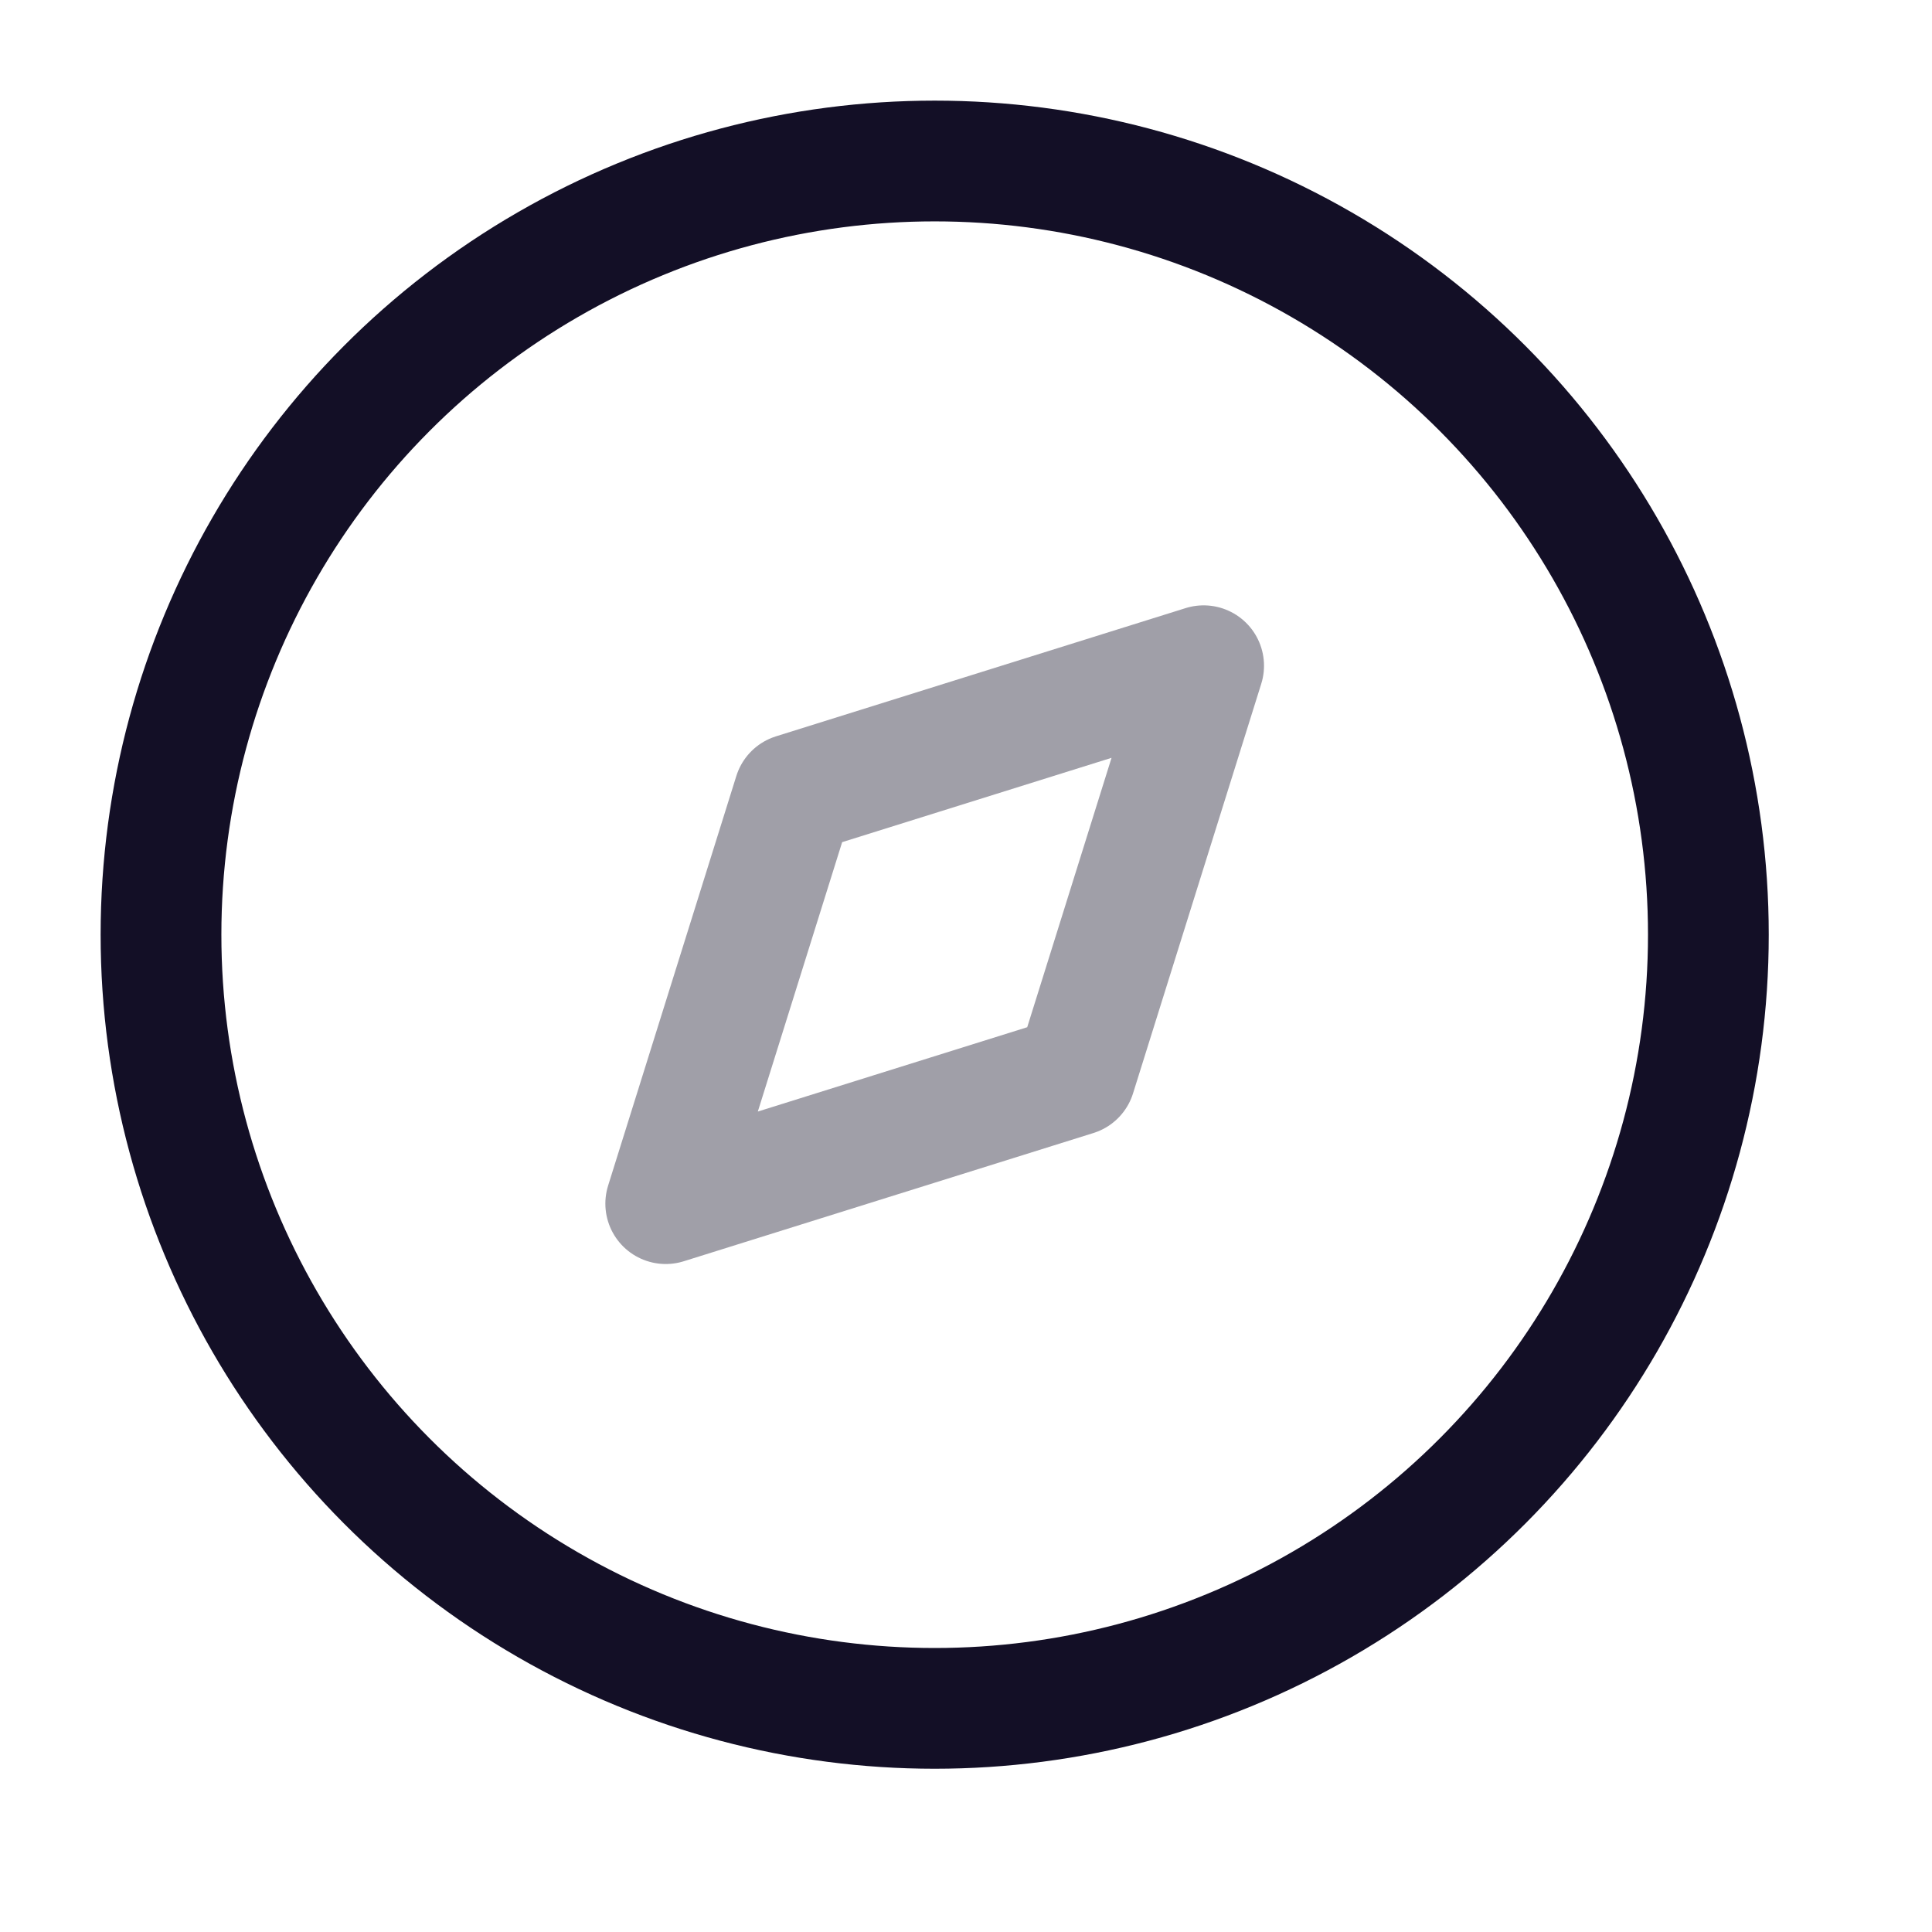 <?xml version="1.0" encoding="utf-8"?><!-- Скачано с сайта svg4.ru / Downloaded from svg4.ru -->
<svg width="800px" height="800px" viewBox="0 0 24 24" fill="none" xmlns="http://www.w3.org/2000/svg">
<path opacity="0.4" fill-rule="evenodd" clip-rule="evenodd" d="M8.27 14.952L9.863 9.863L14.952 8.27L13.359 13.359L8.27 14.952Z" stroke="#130F26" stroke-width="1.5" stroke-linecap="round" stroke-linejoin="round"/>
<circle cx="11.611" cy="11.611" r="9.611" stroke="#130F26" stroke-width="1.5" stroke-linecap="round" stroke-linejoin="round"/>
</svg>